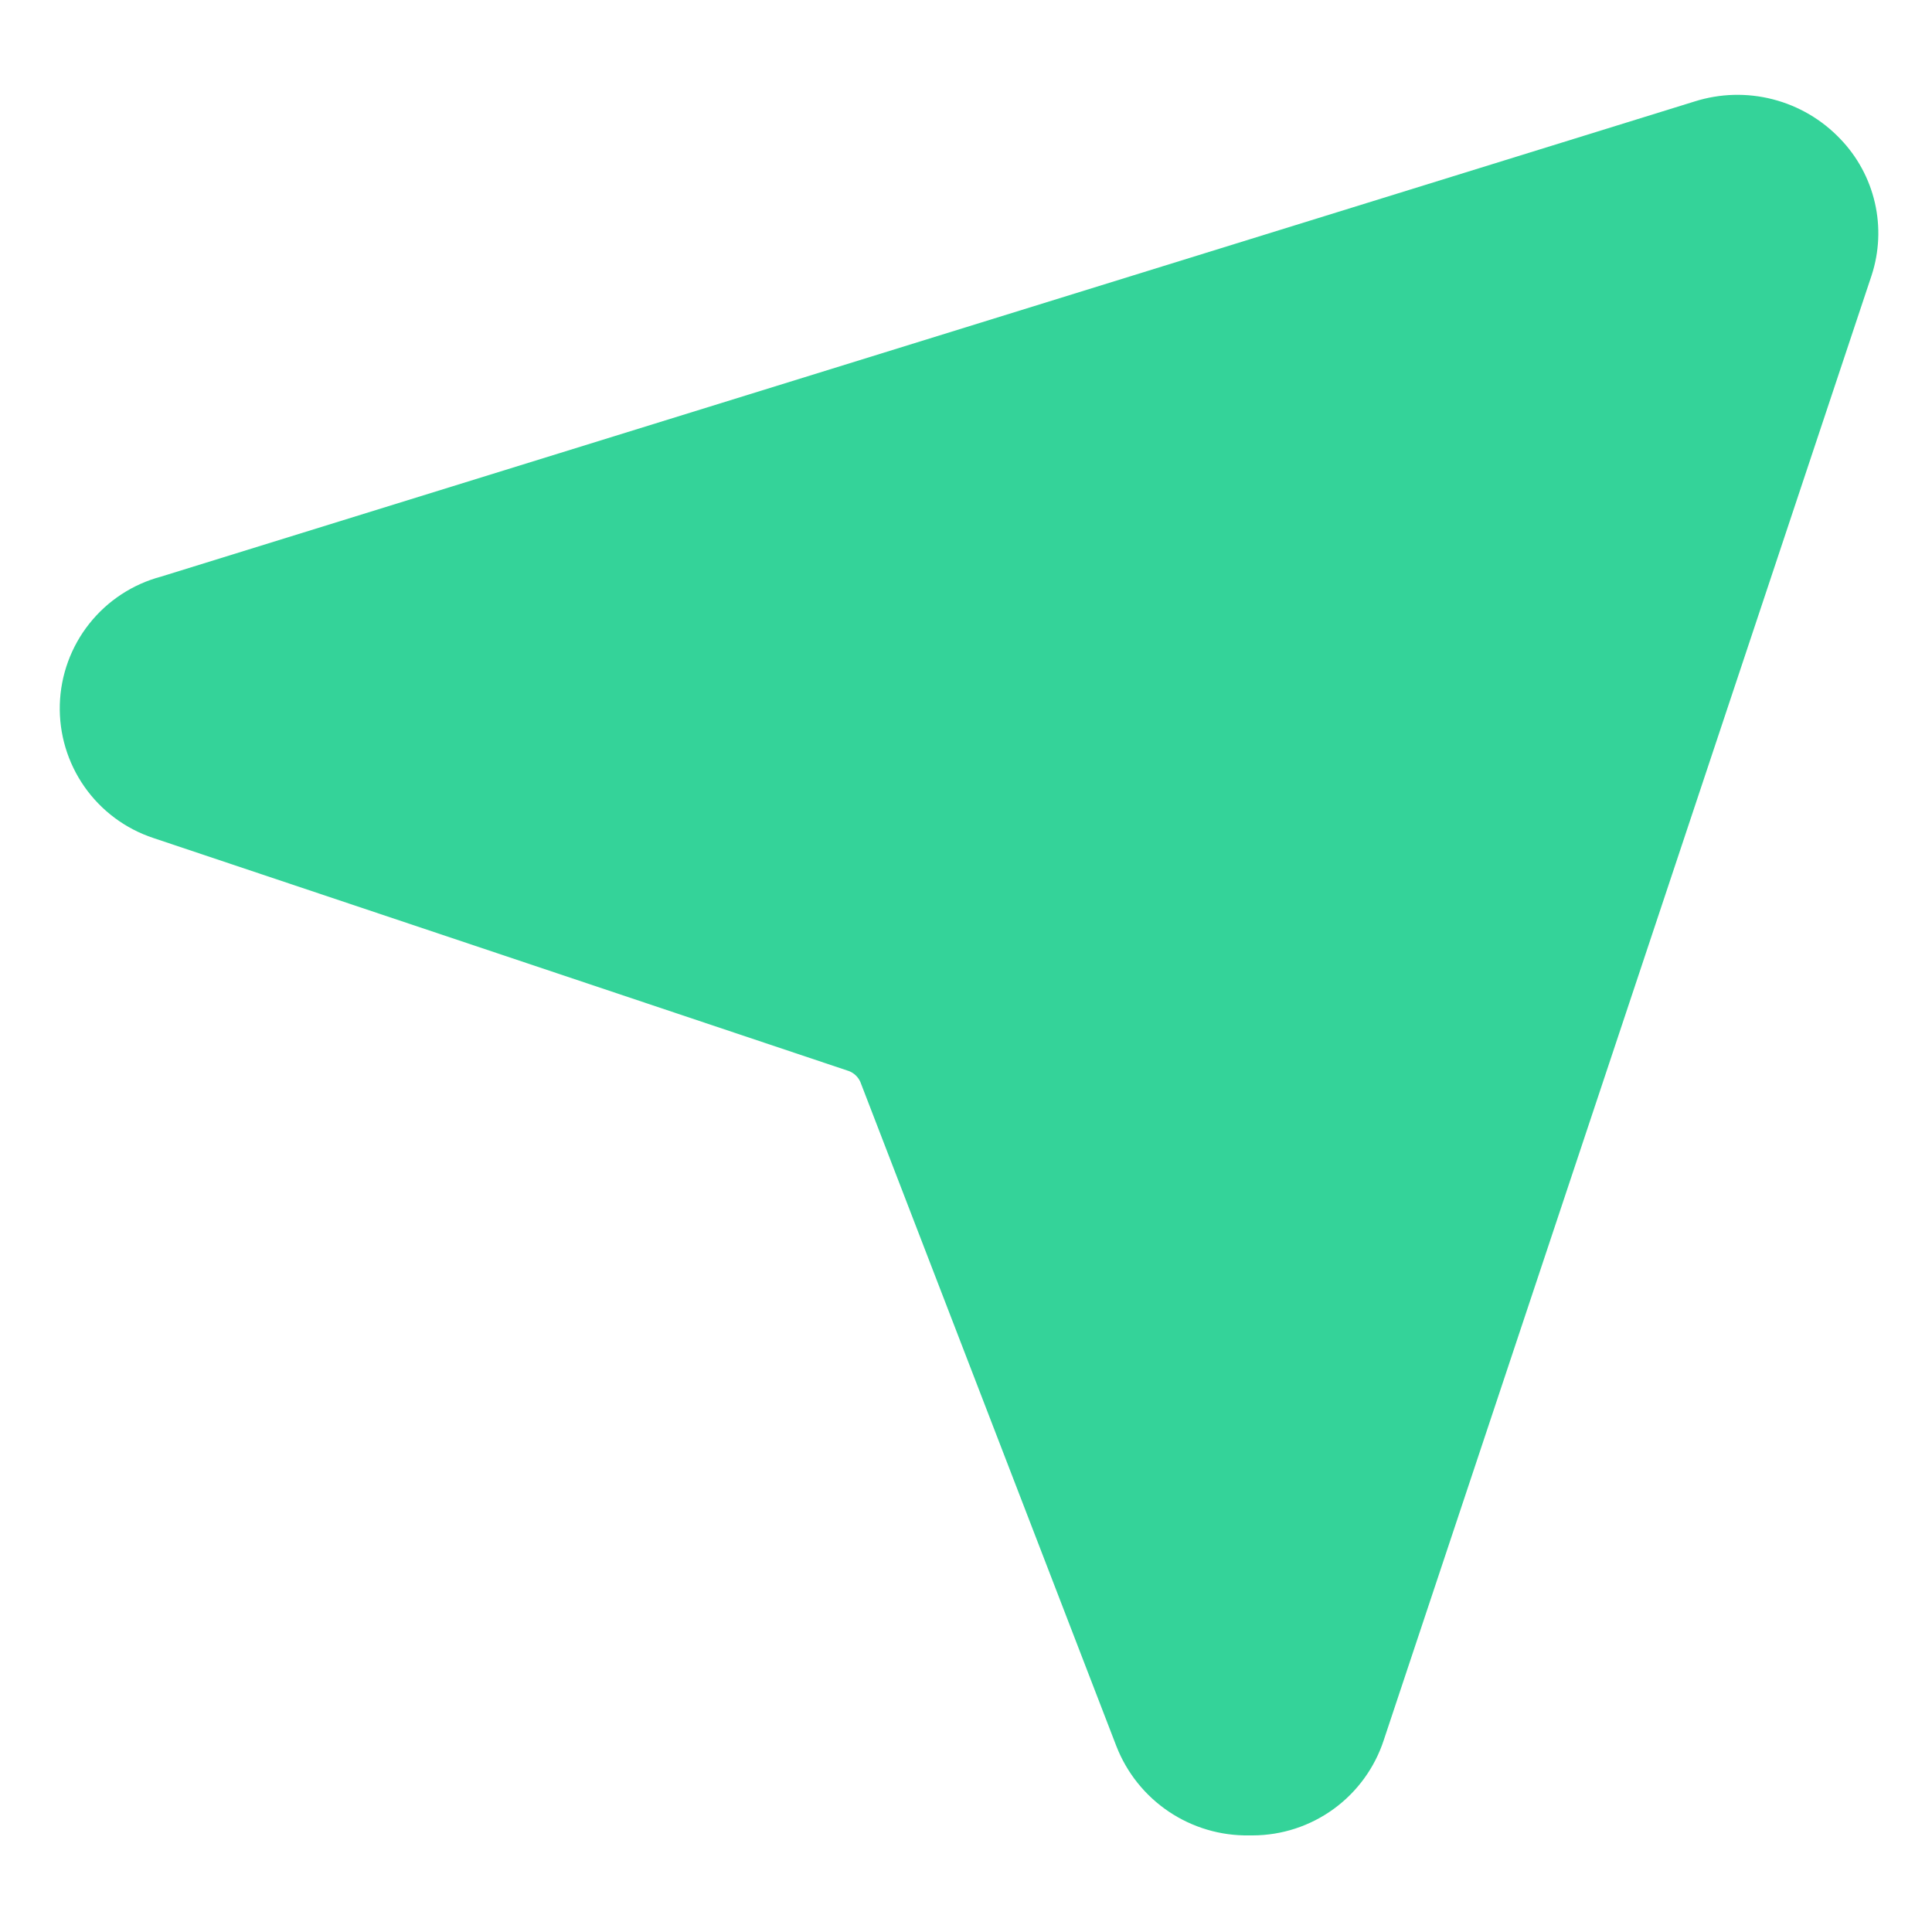 <svg width="403" height="403" viewBox="0 0 403 403" fill="none" xmlns="http://www.w3.org/2000/svg">
    <path
        d="M353.507 21.157L33.625 120.27C27.7 121.843 22.441 125.287 18.63 130.09C14.82 134.893 12.662 140.798 12.478 146.925C12.294 153.053 14.094 159.077 17.609 164.1C21.125 169.122 26.168 172.876 31.988 174.801L177.068 223.413C177.597 223.614 178.081 223.918 178.491 224.307C178.902 224.696 179.232 225.163 179.461 225.68L232.858 364.211C235.019 369.777 238.833 374.546 243.787 377.879C248.74 381.211 254.595 382.946 260.565 382.85H261.32C267.39 382.831 273.299 380.898 278.206 377.325C283.112 373.752 286.767 368.722 288.649 362.952L390.406 57.428C392.002 52.536 392.235 47.302 391.081 42.288C389.928 37.274 387.43 32.668 383.858 28.966C380.037 24.954 375.166 22.095 369.8 20.715C364.435 19.334 358.789 19.488 353.507 21.157Z"
        fill="#34D399"/>
</svg>
